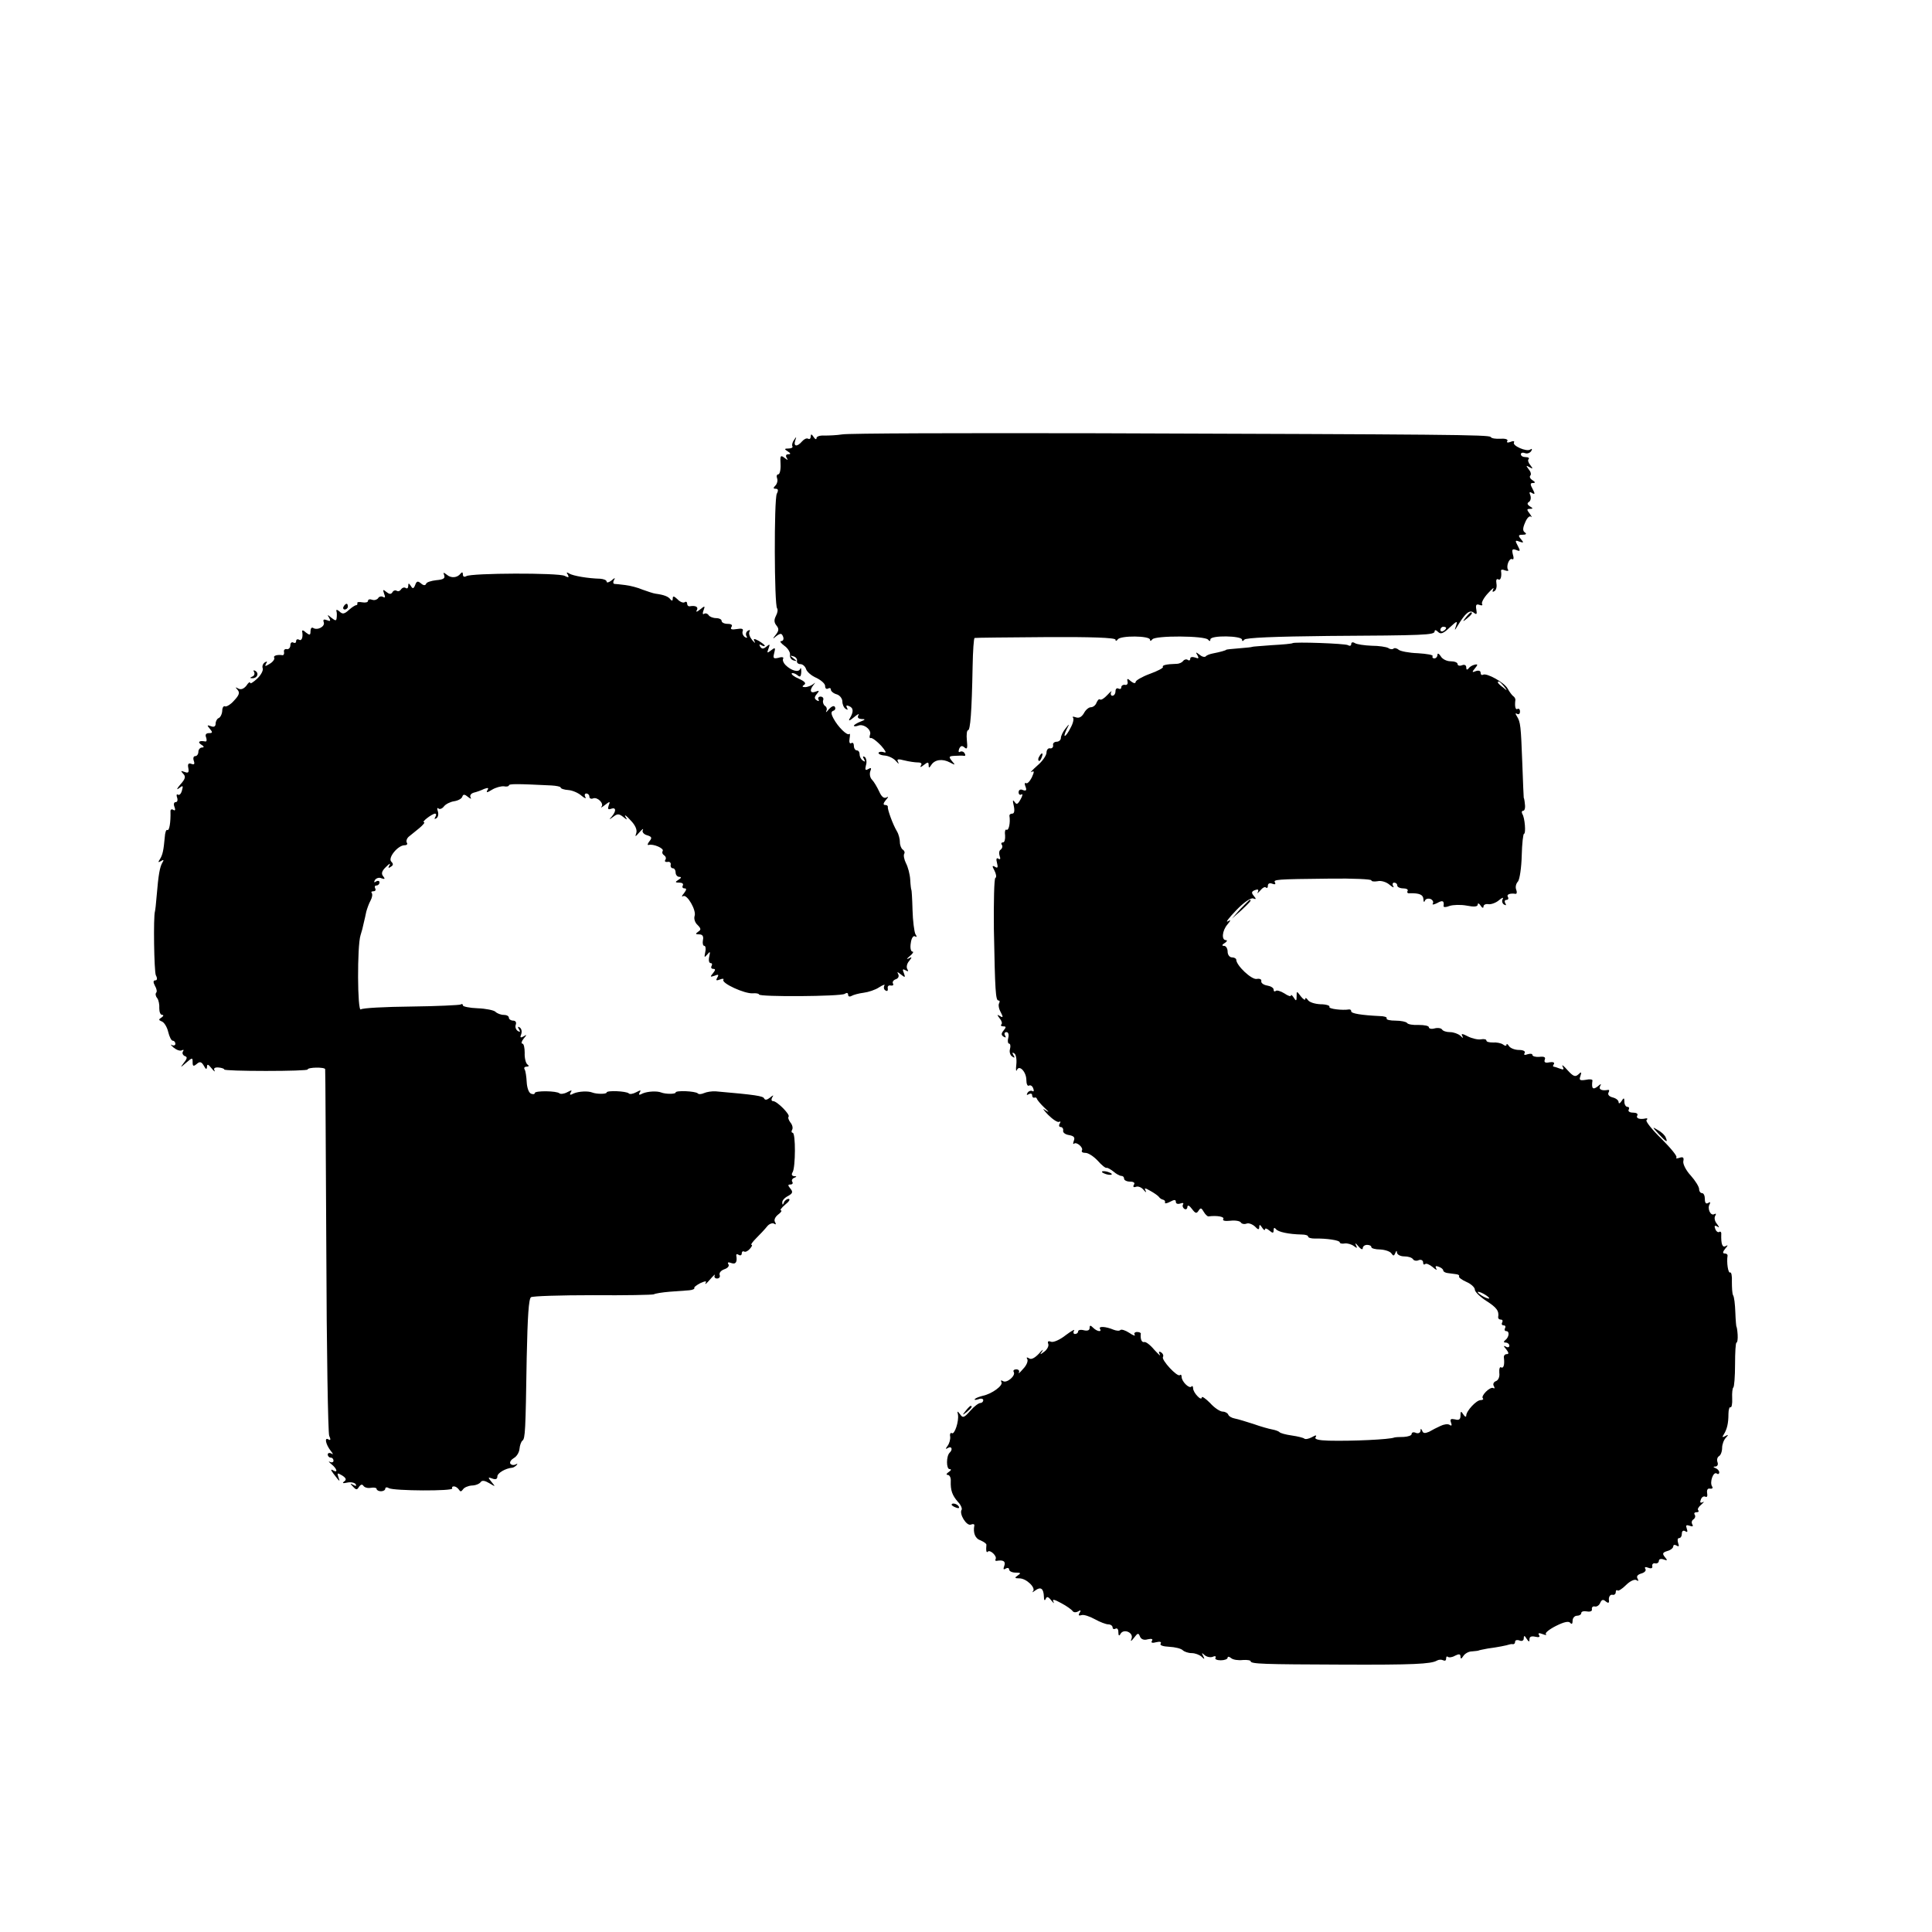 <?xml version="1.0" standalone="no"?>
<!DOCTYPE svg PUBLIC "-//W3C//DTD SVG 20010904//EN"
 "http://www.w3.org/TR/2001/REC-SVG-20010904/DTD/svg10.dtd">
<svg version="1.0" xmlns="http://www.w3.org/2000/svg"
 width="672pt" height="672pt" viewBox="0 0 672 672"
 preserveAspectRatio="xMidYMid meet">
<g transform="translate(0,672) scale(0.1,-0.1)"
fill="#000000" stroke="none">
<path d="M2929 5209 c-19 -3 -46 -4 -61 -4 -16 1 -28 -3 -28 -9 0 -6 -5 -4
-10 4 -7 11 -10 11 -10 2 0 -7 -4 -11 -9 -8 -5 3 -14 -1 -21 -9 -17 -20 -31
-19 -24 3 5 14 4 14 -4 2 -6 -8 -8 -18 -6 -22 3 -4 -3 -8 -13 -8 -15 0 -16 -2
-3 -10 11 -7 11 -10 2 -10 -8 0 -10 -5 -6 -12 6 -10 5 -10 -8 0 -13 10 -15 7
-13 -23 1 -19 -3 -35 -8 -35 -5 0 -7 -6 -4 -14 3 -7 0 -19 -6 -25 -8 -8 -8
-11 1 -11 9 0 10 -6 4 -17 -10 -20 -9 -389 1 -399 3 -4 2 -15 -4 -26 -7 -14
-7 -23 2 -34 9 -11 8 -18 -2 -31 -13 -16 -12 -17 2 -5 14 10 18 10 23 -3 3 -8
0 -15 -7 -15 -6 0 -1 -7 11 -16 12 -8 21 -23 20 -31 -2 -9 4 -18 12 -20 13 -4
13 -3 0 7 -13 10 -13 11 0 7 8 -2 14 -10 12 -16 -1 -6 4 -11 12 -11 8 0 17 -8
20 -18 3 -9 19 -23 36 -30 16 -8 30 -20 30 -28 0 -9 5 -12 10 -9 6 3 10 2 10
-4 0 -5 9 -13 20 -16 11 -3 20 -15 20 -25 0 -10 5 -22 12 -26 7 -4 8 -3 4 4
-4 8 -2 10 7 6 16 -6 17 -20 2 -44 -5 -9 1 -7 15 5 13 11 20 14 16 8 -5 -9 -1
-13 11 -14 14 0 14 -2 -4 -9 -13 -5 -23 -12 -23 -14 0 -3 7 -3 15 0 19 8 48
-15 41 -32 -3 -8 -1 -13 3 -11 5 1 21 -11 36 -27 14 -16 20 -26 11 -23 -8 3
-17 3 -20 -1 -2 -4 7 -9 21 -10 14 -1 32 -10 40 -20 8 -9 11 -11 7 -3 -6 11
-1 12 22 6 16 -4 37 -7 47 -7 11 0 15 -4 10 -11 -4 -7 0 -6 10 2 14 11 17 11
17 0 0 -11 2 -11 9 0 12 19 39 23 65 9 19 -10 20 -10 7 5 -12 15 -11 17 10 18
13 1 28 1 32 0 5 -1 6 3 2 9 -3 6 -11 8 -16 5 -5 -3 -6 1 -3 10 5 11 10 13 19
5 9 -8 11 -2 8 25 -2 19 0 35 4 35 8 0 13 62 16 222 1 54 4 99 7 99 3 1 114 2
248 3 156 1 242 -2 242 -9 0 -6 3 -5 8 1 9 14 112 13 112 -1 0 -6 3 -5 8 1 9
14 184 13 194 -1 5 -6 8 -6 8 1 0 15 110 13 110 -1 0 -6 3 -6 8 0 4 7 108 11
292 13 333 2 370 3 370 16 0 6 5 5 12 -2 9 -9 18 -6 41 16 24 22 27 24 22 7
-7 -20 -6 -20 6 0 26 43 41 55 55 44 10 -8 12 -6 9 11 -3 16 0 20 11 16 8 -3
12 -2 9 3 -3 5 6 22 21 38 14 15 22 22 18 14 -4 -9 -3 -12 4 -7 6 3 9 15 7 26
-2 12 0 18 6 15 8 -6 13 9 10 29 -1 5 5 6 14 2 9 -3 14 -2 10 3 -7 12 5 42 15
36 5 -3 6 5 2 17 -4 17 -2 20 12 15 14 -6 15 -4 5 15 -10 18 -9 20 6 14 15 -5
16 -4 5 9 -10 12 -9 15 6 15 12 0 15 3 8 8 -8 5 -8 15 1 35 6 15 15 24 20 20
5 -5 3 0 -4 10 -11 14 -11 17 0 17 12 0 12 2 0 9 -9 6 -10 11 -3 15 6 4 8 14
5 23 -5 11 -3 14 6 8 10 -6 11 -3 2 14 -9 16 -9 21 1 21 9 0 9 3 -2 10 -8 5
-11 12 -7 16 4 4 1 14 -6 22 -10 13 -9 14 3 7 12 -7 13 -6 3 7 -7 8 -10 18 -6
21 3 4 -1 7 -10 7 -10 0 -17 4 -17 10 0 5 6 7 14 4 8 -3 17 0 22 7 4 7 3 10
-4 5 -13 -8 -63 14 -56 25 3 5 -3 6 -12 2 -10 -4 -15 -2 -11 3 3 6 -7 9 -24 8
-16 -1 -31 1 -34 6 -5 8 -155 9 -1366 13 -471 1 -871 0 -890 -4z m2101 -673
c0 -3 -4 -8 -10 -11 -5 -3 -10 -1 -10 4 0 6 5 11 10 11 6 0 10 -2 10 -4z"/>
<path d="M1545 4719 c4 -11 -4 -15 -27 -17 -18 -2 -35 -7 -36 -13 -3 -6 -9 -6
-18 2 -11 9 -15 8 -20 -6 -5 -13 -9 -14 -15 -3 -7 10 -9 11 -9 0 0 -7 -4 -11
-9 -7 -5 3 -12 1 -16 -5 -4 -6 -10 -8 -15 -5 -5 3 -12 1 -15 -5 -5 -8 -11 -7
-21 1 -12 10 -13 9 -8 -6 5 -12 4 -16 -4 -11 -6 3 -14 1 -17 -5 -4 -5 -13 -8
-21 -5 -8 3 -14 1 -14 -4 0 -5 -9 -7 -20 -5 -11 2 -19 1 -17 -3 1 -4 -1 -7 -4
-7 -4 0 -16 -8 -26 -17 -15 -14 -22 -15 -32 -5 -7 6 -12 8 -11 2 2 -5 2 -16 1
-24 -1 -11 -4 -11 -18 0 -14 12 -16 12 -8 0 6 -11 4 -13 -8 -8 -11 4 -14 2
-11 -7 6 -15 -22 -30 -37 -20 -5 3 -9 -2 -9 -12 0 -14 -3 -14 -16 -4 -8 8 -14
9 -13 4 4 -21 -2 -35 -11 -29 -5 3 -10 1 -10 -5 0 -6 -4 -8 -10 -5 -5 3 -10
-1 -10 -9 0 -9 -6 -15 -12 -14 -7 2 -12 -3 -10 -10 1 -6 -1 -11 -5 -11 -19 3
-34 -2 -29 -9 2 -4 -4 -14 -16 -21 -15 -9 -18 -10 -13 0 6 8 4 10 -4 5 -7 -5
-10 -14 -7 -21 2 -7 -6 -23 -20 -36 -13 -12 -24 -19 -24 -14 0 5 -6 1 -13 -10
-9 -11 -19 -15 -28 -10 -11 6 -11 5 -3 -4 9 -10 6 -19 -12 -38 -12 -14 -27
-22 -31 -20 -5 3 -10 -4 -10 -16 -1 -12 -7 -23 -13 -25 -5 -2 -10 -11 -10 -19
0 -10 -6 -13 -16 -9 -14 5 -15 4 -4 -9 10 -12 10 -15 -3 -15 -11 0 -14 -6 -10
-15 3 -9 2 -15 -3 -14 -21 4 -28 -2 -14 -11 10 -6 11 -10 3 -10 -7 0 -13 -7
-13 -15 0 -8 -5 -15 -11 -15 -6 0 -8 -7 -5 -16 4 -11 2 -15 -8 -11 -10 4 -14
0 -11 -14 3 -16 0 -19 -13 -14 -14 5 -14 4 -5 -6 10 -10 8 -18 -10 -38 -12
-14 -14 -20 -5 -13 14 11 16 10 11 -7 -3 -12 -9 -18 -14 -15 -5 3 -6 -2 -3
-10 3 -9 1 -16 -5 -16 -6 0 -8 -7 -4 -17 4 -10 2 -14 -4 -10 -6 4 -11 1 -10
-6 1 -37 -4 -68 -11 -64 -4 3 -8 -9 -9 -26 -4 -44 -7 -60 -17 -76 -7 -10 -6
-12 4 -6 9 6 11 4 5 -5 -9 -15 -14 -42 -20 -115 -2 -27 -5 -52 -6 -55 -6 -18
-3 -208 3 -222 6 -11 5 -18 -2 -18 -7 0 -8 -6 -1 -19 6 -10 8 -21 4 -24 -3 -4
-2 -12 4 -19 5 -7 8 -23 7 -35 0 -13 4 -23 10 -23 6 0 5 -4 -2 -9 -11 -7 -11
-9 1 -14 8 -3 18 -19 22 -36 4 -17 11 -31 16 -31 5 0 9 -5 9 -11 0 -5 -6 -7
-12 -4 -7 4 -4 0 6 -9 10 -8 23 -13 29 -9 6 3 7 1 3 -5 -3 -5 0 -12 6 -15 10
-3 10 -8 -2 -23 -14 -19 -14 -19 8 0 21 18 22 18 22 1 0 -14 3 -15 14 -6 11
10 17 8 25 -6 7 -13 10 -14 11 -4 0 11 4 10 16 -5 8 -10 13 -14 10 -7 -4 7 1
11 14 10 11 -1 20 -4 20 -7 0 -3 65 -5 145 -5 80 0 145 2 145 5 0 8 60 9 61 1
1 -3 2 -287 4 -631 1 -344 6 -634 10 -644 6 -13 5 -17 -2 -13 -16 10 -10 -17
7 -39 9 -11 10 -15 3 -10 -7 4 -13 2 -13 -3 0 -6 5 -11 10 -11 6 0 10 -5 10
-11 0 -5 -6 -7 -12 -4 -7 4 -5 0 5 -8 20 -16 23 -32 5 -21 -8 5 -8 1 2 -12 22
-29 24 -30 17 -12 -5 15 -4 16 13 6 14 -9 16 -15 7 -21 -8 -6 -4 -7 10 -4 13
3 26 0 30 -5 4 -7 1 -8 -8 -3 -12 7 -12 5 -1 -6 11 -12 14 -12 21 0 6 8 11 9
15 3 4 -6 15 -9 26 -7 11 2 20 0 20 -4 0 -4 7 -8 15 -8 8 0 15 4 15 9 0 5 6 6
12 2 16 -10 228 -11 221 -1 -2 4 0 7 6 7 5 0 13 -5 17 -11 5 -8 8 -8 14 0 4 7
18 13 31 14 13 0 27 6 31 12 5 7 15 5 30 -4 22 -13 22 -13 8 4 -14 17 -13 18
3 12 11 -4 17 -2 17 8 0 11 28 28 52 30 3 0 10 4 15 9 4 5 3 6 -4 2 -6 -3 -14
-2 -18 3 -3 6 3 14 13 20 9 5 18 19 19 32 1 12 6 25 10 28 10 7 11 34 15 289
3 143 7 205 15 210 7 4 103 7 215 7 112 -1 207 1 212 3 5 3 30 7 55 9 25 2 56
4 68 5 12 1 20 5 18 8 -2 3 8 10 21 17 18 8 23 8 18 0 -3 -7 4 -1 16 13 12 14
19 20 16 14 -3 -6 1 -11 8 -11 8 0 12 6 9 13 -2 7 5 15 16 19 12 4 18 11 15
17 -5 7 -1 9 9 5 16 -6 22 3 18 26 -1 5 3 6 9 2 5 -3 10 -1 10 5 0 6 3 9 8 7
4 -3 13 1 20 9 7 8 10 14 6 14 -4 0 4 11 17 24 13 13 30 31 37 40 7 9 18 13
24 10 7 -5 8 -2 4 5 -5 7 0 18 10 26 11 8 15 15 10 15 -4 0 2 9 15 20 13 10
19 19 12 20 -6 0 -14 -6 -16 -12 -4 -10 -6 -10 -6 -1 -1 7 8 17 20 23 16 9 18
14 8 26 -9 11 -9 14 0 14 7 0 10 4 7 9 -4 5 0 12 6 14 10 4 10 6 0 6 -8 1 -10
6 -5 14 10 16 11 137 0 137 -4 0 -5 5 -2 10 4 6 1 18 -6 26 -6 8 -9 17 -6 20
6 7 -40 54 -54 54 -6 0 -7 6 -3 13 6 9 4 9 -8 -1 -10 -8 -17 -9 -20 -3 -3 9
-31 13 -168 25 -14 1 -32 -2 -41 -6 -9 -4 -19 -5 -22 -1 -9 8 -77 11 -77 3 0
-6 -35 -6 -50 0 -15 6 -47 4 -64 -3 -13 -7 -16 -6 -11 3 6 9 3 9 -12 1 -11 -6
-23 -8 -26 -4 -9 8 -77 11 -77 3 0 -6 -35 -6 -50 0 -15 6 -47 4 -64 -3 -13 -7
-16 -6 -11 3 6 9 3 9 -12 1 -11 -6 -23 -7 -27 -4 -9 9 -86 10 -86 1 0 -4 -6
-5 -13 -2 -8 3 -14 21 -15 40 -1 19 -4 39 -7 44 -4 6 0 10 7 10 8 0 9 3 2 8
-5 4 -10 22 -9 40 0 17 -3 32 -8 32 -5 0 -3 8 4 17 12 14 12 16 0 8 -11 -6
-13 -4 -8 8 3 9 1 19 -5 23 -7 5 -8 2 -3 -6 6 -9 4 -11 -4 -6 -7 5 -10 14 -7
22 3 8 -1 14 -9 14 -8 0 -15 5 -15 10 0 6 -8 10 -18 10 -10 0 -23 5 -29 11 -5
5 -33 11 -62 12 -28 1 -51 6 -51 10 0 5 -4 6 -8 3 -4 -2 -82 -6 -172 -7 -91
-1 -170 -5 -175 -10 -12 -9 -13 221 -1 258 4 12 9 31 11 42 3 12 7 30 9 40 3
11 9 28 15 39 6 11 7 22 4 26 -3 3 -1 6 6 6 7 0 9 5 6 10 -3 6 -1 10 4 10 6 0
11 5 11 11 0 5 -5 7 -12 3 -7 -5 -8 -3 -4 5 5 7 15 10 23 6 12 -4 13 -2 6 7
-8 9 -5 19 10 33 11 11 16 14 12 6 -6 -10 -4 -12 4 -6 9 5 10 10 2 18 -13 13
23 57 46 57 8 0 12 4 8 9 -3 6 0 15 7 21 7 6 24 19 37 30 13 11 20 20 16 20
-11 0 27 29 38 30 5 0 5 -5 1 -12 -4 -7 -3 -8 4 -4 6 4 8 14 5 24 -3 9 -3 14
2 10 4 -4 13 -1 19 7 6 8 22 16 35 18 14 2 27 9 29 16 3 9 8 9 20 -1 9 -7 13
-8 9 -2 -4 7 1 14 11 17 9 2 26 8 36 13 14 5 17 4 11 -5 -5 -9 0 -8 16 2 13 8
32 13 42 12 9 -2 17 0 17 3 0 6 27 6 148 0 17 -1 32 -4 32 -7 0 -4 12 -8 27
-9 14 -1 35 -10 46 -20 11 -9 17 -11 13 -4 -4 6 -2 12 3 12 6 0 11 -5 11 -11
0 -6 6 -9 13 -6 15 6 39 -18 29 -29 -4 -5 2 -2 12 6 18 14 19 13 13 -2 -4 -12
-2 -15 9 -11 17 6 18 -8 2 -27 -11 -12 -10 -12 5 -1 14 11 20 11 34 0 15 -12
16 -12 8 1 -4 8 4 3 18 -13 17 -17 24 -34 20 -45 -5 -14 -3 -13 11 3 10 11 15
15 12 8 -4 -6 3 -15 14 -18 17 -5 19 -9 9 -21 -7 -9 -8 -14 -3 -13 16 5 55
-12 49 -21 -3 -5 -1 -11 5 -15 6 -4 8 -11 4 -16 -3 -5 0 -8 8 -7 7 2 12 -3 11
-9 -2 -7 2 -13 7 -13 6 0 10 -7 10 -15 0 -8 6 -15 13 -15 8 0 7 -4 -3 -10 -13
-8 -12 -10 3 -10 10 0 15 -4 12 -10 -3 -5 -1 -10 6 -10 8 0 7 -5 -2 -17 -8 -9
-9 -14 -3 -10 14 8 47 -50 40 -69 -3 -9 1 -23 10 -31 13 -13 13 -17 2 -24 -10
-7 -9 -9 4 -9 11 0 16 -6 13 -20 -2 -11 0 -20 5 -20 4 0 6 -10 3 -22 -4 -19
-3 -20 7 -8 10 12 11 11 7 -7 -3 -13 -1 -23 5 -23 5 0 6 -4 3 -10 -3 -5 -1
-10 6 -10 8 0 8 -4 -1 -15 -11 -13 -10 -14 5 -9 14 6 16 4 10 -6 -6 -10 -4
-12 9 -7 9 4 15 3 12 -1 -7 -12 74 -49 102 -47 12 1 22 -1 22 -4 0 -9 283 -7
298 2 7 5 12 4 12 -3 0 -6 5 -8 12 -4 7 4 26 9 42 11 16 2 41 10 54 19 14 9
22 11 18 6 -3 -6 -2 -14 4 -17 6 -4 9 -1 8 7 -2 7 3 12 10 10 8 -1 11 2 8 7
-3 5 1 12 10 15 9 3 12 11 8 18 -5 9 -2 8 9 -1 15 -12 17 -12 11 4 -6 14 -4
16 6 10 9 -5 11 -4 6 4 -4 6 -2 19 6 28 11 14 11 16 -2 9 -8 -4 -6 0 4 8 11 9
15 16 10 16 -6 0 -9 13 -6 30 2 17 9 27 15 23 6 -4 7 -1 1 8 -4 8 -9 46 -10
84 -1 39 -3 70 -4 70 -1 0 -3 16 -4 35 -1 19 -8 45 -15 58 -6 12 -9 27 -6 32
3 5 1 11 -5 15 -5 3 -10 15 -10 26 0 10 -4 27 -10 37 -15 25 -33 76 -32 85 1
4 -3 7 -9 7 -8 0 -7 6 2 17 10 11 10 14 2 9 -9 -4 -17 3 -25 21 -7 15 -18 34
-25 41 -7 7 -9 20 -6 29 5 12 3 14 -7 8 -10 -6 -12 -3 -8 13 4 12 1 25 -4 29
-7 4 -8 1 -3 -7 5 -9 4 -11 -3 -6 -7 4 -12 14 -12 22 0 8 -4 14 -10 14 -5 0
-10 7 -10 16 0 8 -4 13 -9 9 -6 -3 -8 4 -6 16 2 12 2 19 -1 16 -7 -7 -39 24
-55 54 -9 17 -9 24 0 27 6 2 8 8 5 13 -3 6 -12 2 -21 -8 -8 -10 -12 -13 -9 -6
4 6 1 15 -5 18 -5 4 -8 13 -6 19 3 7 -1 13 -9 13 -7 0 -10 -5 -7 -10 3 -6 1
-7 -6 -3 -9 6 -9 11 0 22 10 12 9 13 -5 8 -18 -7 -21 6 -6 24 7 9 7 9 -2 2 -7
-5 -19 -10 -28 -10 -10 0 -11 3 -3 8 8 5 2 12 -18 21 -17 7 -28 16 -25 19 3 2
11 0 19 -6 10 -9 13 -6 14 11 0 12 -1 17 -4 10 -5 -13 -31 -6 -51 14 -7 7 -11
17 -8 22 3 5 -4 7 -16 3 -18 -4 -20 -2 -15 17 5 19 3 20 -11 9 -14 -11 -15
-10 -9 6 6 16 5 17 -7 7 -11 -9 -16 -9 -22 0 -4 8 -3 9 4 5 7 -4 12 -5 12 -2
0 3 -10 10 -21 17 -17 9 -20 8 -14 -3 3 -7 0 -4 -9 6 -8 10 -13 23 -9 29 3 6
1 7 -6 3 -6 -4 -8 -12 -5 -18 5 -7 2 -8 -5 -4 -7 5 -10 14 -8 20 4 9 -3 11
-20 8 -18 -3 -24 -1 -19 7 5 7 0 11 -13 11 -12 0 -21 5 -21 10 0 6 -9 10 -19
10 -11 0 -23 5 -26 10 -4 6 -11 8 -16 5 -5 -4 -6 2 -2 12 6 16 5 17 -12 3 -11
-9 -16 -10 -11 -2 6 11 -5 17 -26 13 -5 0 -8 4 -8 10 0 5 -4 8 -9 4 -5 -3 -17
2 -25 11 -12 11 -16 12 -16 2 0 -8 -3 -9 -8 -3 -7 10 -22 16 -52 20 -8 1 -28
8 -45 14 -16 7 -43 14 -60 16 -16 2 -34 4 -38 4 -5 1 -5 7 -1 14 5 8 2 8 -9
-2 -9 -7 -17 -9 -17 -4 0 5 -10 9 -22 10 -43 1 -95 10 -108 18 -9 6 -11 4 -5
-4 5 -10 3 -11 -11 -4 -22 11 -324 10 -342 -1 -7 -4 -12 -2 -12 6 0 8 -3 9 -8
3 -11 -15 -33 -17 -48 -4 -12 9 -13 9 -9 -2z"/>
<path d="M1195 4610 c-3 -5 -1 -10 4 -10 6 0 11 5 11 10 0 6 -2 10 -4 10 -3 0
-8 -4 -11 -10z"/>
<path d="M5099 4573 c-13 -16 -12 -17 4 -4 16 13 21 21 13 21 -2 0 -10 -8 -17
-17z"/>
<path d="M4496 4483 c-2 -2 -34 -5 -72 -7 -38 -3 -69 -5 -69 -6 0 -1 -20 -3
-45 -5 -25 -2 -45 -4 -45 -5 0 -2 -21 -8 -47 -13 -10 -2 -21 -6 -24 -10 -4 -4
-14 -1 -22 6 -13 10 -14 9 -7 -2 6 -11 4 -13 -8 -8 -10 3 -17 2 -17 -4 0 -6
-4 -8 -9 -4 -5 3 -12 1 -16 -4 -3 -5 -13 -10 -23 -10 -36 -1 -51 -5 -47 -11 2
-3 -18 -14 -46 -24 -27 -10 -49 -23 -49 -28 0 -6 -7 -5 -16 2 -12 11 -15 11
-12 -1 2 -8 -3 -13 -9 -11 -7 1 -13 -3 -13 -9 0 -5 -4 -7 -10 -4 -5 3 -10 -1
-10 -9 0 -9 -5 -16 -11 -16 -5 0 -7 6 -4 13 4 6 -2 2 -13 -10 -11 -12 -22 -19
-26 -16 -3 3 -8 -2 -12 -11 -3 -9 -12 -16 -20 -16 -7 0 -18 -9 -24 -21 -8 -13
-17 -18 -28 -14 -9 3 -13 3 -10 -1 4 -3 1 -19 -8 -35 -17 -34 -30 -40 -14 -6
11 21 10 21 -4 3 -9 -11 -16 -26 -16 -33 0 -7 -7 -13 -15 -13 -8 0 -14 -6 -12
-12 1 -7 -4 -12 -10 -11 -7 2 -13 -5 -13 -15 0 -9 -14 -30 -32 -45 -18 -16
-27 -26 -20 -22 10 5 10 1 1 -19 -7 -14 -16 -23 -20 -20 -5 3 -6 -3 -2 -12 5
-13 2 -16 -9 -12 -8 4 -15 1 -15 -8 0 -7 5 -11 10 -7 5 3 4 -5 -3 -17 -10 -18
-14 -20 -21 -9 -7 9 -7 5 -3 -13 4 -18 2 -28 -5 -28 -6 0 -10 -3 -10 -7 4 -24
-2 -53 -10 -49 -4 3 -7 -6 -5 -19 1 -14 -2 -25 -7 -25 -6 0 -8 -4 -4 -9 3 -5
1 -12 -4 -16 -6 -3 -7 -13 -4 -22 4 -10 2 -14 -4 -10 -7 5 -9 -1 -5 -15 4 -15
2 -19 -7 -13 -10 6 -11 3 -2 -13 6 -12 8 -23 3 -26 -4 -2 -6 -82 -5 -178 4
-215 6 -248 16 -248 5 0 5 -4 2 -10 -3 -5 -1 -19 6 -31 9 -17 8 -20 -3 -13
-10 6 -11 5 -1 -8 7 -8 10 -18 6 -21 -3 -4 -1 -7 7 -7 10 0 10 -3 1 -14 -9
-11 -9 -16 0 -22 8 -4 9 -3 5 4 -4 7 -2 12 5 12 6 0 9 -8 6 -20 -3 -11 -1 -20
3 -20 4 0 6 -8 3 -19 -3 -10 1 -22 8 -26 8 -6 10 -4 4 5 -5 8 -4 11 3 6 6 -3
9 -21 7 -39 -2 -17 -1 -26 2 -19 8 20 33 -6 33 -35 0 -13 4 -22 9 -19 5 3 12
-1 15 -10 3 -8 2 -12 -3 -9 -5 3 -13 0 -17 -6 -4 -8 -3 -9 4 -5 7 4 12 2 12
-3 0 -6 3 -10 8 -9 4 2 8 0 9 -5 2 -4 13 -18 26 -30 17 -16 18 -18 2 -8 -11 8
-6 1 10 -16 17 -17 34 -28 39 -25 5 3 6 0 2 -6 -4 -7 -2 -12 3 -12 6 0 10 -6
9 -12 -2 -7 7 -14 20 -16 17 -3 22 -8 17 -20 -3 -9 -3 -13 1 -10 8 8 34 -14
27 -24 -2 -5 3 -8 13 -8 9 0 28 -12 42 -27 14 -16 28 -27 31 -25 3 1 14 -5 24
-13 9 -8 22 -15 27 -15 6 0 10 -4 10 -10 0 -5 9 -10 21 -10 12 0 18 -4 13 -11
-4 -7 -1 -10 7 -7 8 3 20 -2 27 -11 8 -9 10 -10 7 -3 -6 11 -3 11 16 0 13 -7
27 -17 30 -21 3 -5 10 -9 15 -10 5 -1 8 -6 6 -10 -1 -4 7 -3 18 3 15 8 20 8
20 -1 0 -6 7 -8 16 -5 8 3 12 2 9 -3 -3 -5 -1 -12 5 -16 5 -3 10 0 10 7 1 8 7
5 16 -7 12 -16 16 -17 23 -6 7 11 10 10 18 -4 5 -9 13 -16 16 -16 30 4 57 -1
52 -9 -4 -6 6 -8 25 -6 17 2 33 -1 36 -6 3 -5 12 -7 20 -4 7 3 20 -2 29 -10
11 -12 15 -12 15 -2 0 10 3 9 10 -2 5 -8 10 -11 10 -6 0 5 7 3 15 -4 12 -10
15 -10 15 1 0 9 3 10 8 4 7 -10 44 -18 90 -19 12 0 22 -3 22 -7 0 -4 10 -7 23
-7 41 1 87 -6 87 -13 0 -4 8 -6 18 -4 9 1 23 -3 31 -9 12 -9 13 -8 7 4 -4 8 0
6 8 -4 9 -11 16 -14 16 -8 0 7 7 12 15 12 8 0 15 -3 15 -8 0 -4 14 -8 31 -8
17 -1 35 -7 39 -14 6 -9 9 -9 13 1 4 10 6 10 6 2 1 -7 12 -13 25 -13 14 0 27
-4 31 -10 3 -5 12 -7 20 -3 8 3 15 -1 15 -8 0 -7 3 -9 7 -6 3 4 15 -1 26 -10
11 -10 17 -12 13 -6 -5 9 -2 11 8 7 9 -3 16 -9 16 -13 0 -4 7 -8 15 -9 8 -1
22 -3 30 -4 8 -1 12 -4 10 -8 -2 -3 10 -12 26 -19 16 -7 29 -19 29 -27 0 -7
18 -25 40 -39 36 -23 45 -35 41 -57 0 -5 4 -8 10 -8 5 0 7 -4 4 -10 -3 -5 -1
-10 5 -10 6 0 8 -4 5 -10 -3 -5 -1 -10 4 -10 13 0 10 -22 -4 -32 -6 -5 -5 -8
3 -8 6 0 12 -5 12 -11 0 -5 -6 -7 -12 -3 -9 5 -9 2 1 -9 9 -12 10 -17 2 -17
-7 0 -11 -6 -10 -12 3 -25 -1 -39 -10 -34 -4 3 -7 -5 -6 -19 2 -13 -3 -26 -12
-29 -8 -3 -11 -11 -7 -17 4 -7 3 -10 -2 -7 -11 6 -45 -28 -36 -36 3 -3 -1 -6
-8 -6 -15 0 -50 -38 -50 -54 0 -6 -5 -4 -10 4 -8 13 -10 12 -10 -4 0 -13 -5
-17 -19 -13 -15 3 -18 1 -14 -11 4 -10 2 -13 -5 -8 -6 4 -20 2 -32 -4 -11 -5
-29 -14 -39 -20 -14 -6 -21 -6 -24 3 -4 9 -6 9 -6 0 -1 -7 -8 -10 -16 -7 -8 4
-15 2 -15 -4 0 -5 -12 -9 -27 -10 -16 0 -30 -1 -33 -2 -16 -7 -148 -13 -228
-11 -36 1 -51 5 -46 12 5 8 1 8 -13 0 -11 -6 -23 -8 -26 -5 -3 3 -23 8 -44 11
-21 3 -40 8 -43 12 -3 3 -14 7 -25 9 -11 2 -40 10 -65 19 -25 8 -54 17 -65 19
-11 2 -21 8 -23 14 -2 5 -11 10 -19 10 -9 0 -29 13 -44 30 -16 16 -29 25 -29
19 0 -6 -7 -4 -15 5 -8 8 -15 20 -15 27 0 7 -3 10 -6 6 -8 -8 -34 18 -34 34 0
7 -3 9 -6 6 -9 -8 -65 53 -59 63 3 5 0 12 -6 16 -8 5 -10 2 -5 -7 4 -8 -4 0
-19 16 -14 17 -30 29 -35 27 -9 -2 -14 10 -12 29 1 3 -5 6 -13 6 -8 0 -12 -5
-8 -10 3 -5 -6 -2 -19 7 -14 9 -27 13 -31 10 -3 -4 -14 -3 -24 1 -26 11 -53
13 -47 3 8 -12 -10 -10 -24 4 -9 9 -12 9 -12 -1 0 -8 -7 -11 -20 -8 -11 3 -20
1 -20 -4 0 -5 -5 -9 -11 -9 -5 0 -7 5 -3 12 4 6 -9 -1 -29 -16 -20 -16 -43
-26 -51 -23 -10 4 -13 1 -10 -7 3 -7 -3 -19 -13 -27 -16 -12 -17 -12 -8 1 6 9
0 5 -11 -8 -14 -15 -27 -22 -34 -17 -8 5 -11 4 -7 -2 4 -6 -2 -22 -14 -34 -11
-13 -18 -19 -15 -13 3 6 -1 11 -9 11 -8 0 -12 -4 -9 -9 8 -13 -24 -40 -37 -32
-7 4 -9 3 -6 -3 8 -12 -34 -42 -65 -48 -11 -3 -23 -7 -27 -11 -3 -4 2 -4 12
-1 9 4 17 2 17 -3 0 -6 -5 -10 -10 -10 -6 0 -22 -12 -35 -27 -21 -24 -26 -26
-35 -13 -10 13 -11 13 -8 0 4 -24 -12 -71 -21 -65 -5 3 -8 -3 -6 -12 1 -10 -3
-24 -9 -32 -8 -11 -8 -13 2 -7 12 7 17 -6 5 -17 -12 -12 -12 -57 0 -57 7 0 6
-4 -3 -10 -8 -5 -10 -10 -4 -10 7 0 12 -10 11 -22 -1 -32 5 -49 25 -72 10 -10
15 -23 13 -27 -10 -14 17 -58 32 -52 7 3 13 2 12 -3 -5 -26 3 -46 22 -52 11
-5 20 -11 20 -15 -2 -20 0 -30 5 -24 8 8 33 -16 27 -26 -2 -4 -1 -7 4 -6 23 4
32 -2 26 -18 -4 -11 -3 -14 5 -9 7 4 12 2 12 -3 0 -6 10 -11 23 -11 18 0 19
-2 7 -10 -12 -8 -11 -10 6 -10 24 0 58 -33 47 -45 -5 -5 -1 -4 8 3 19 14 29 7
30 -22 0 -12 3 -15 6 -8 4 10 9 9 20 -5 8 -10 11 -12 7 -4 -5 10 3 8 27 -5 19
-10 37 -23 40 -28 4 -5 12 -5 19 -1 9 6 11 4 5 -5 -5 -8 -3 -11 6 -8 8 3 29
-4 47 -14 18 -10 39 -18 47 -18 8 0 15 -5 15 -11 0 -5 5 -7 10 -4 6 3 10 -2
10 -12 0 -13 3 -15 8 -5 12 18 45 3 38 -17 -5 -12 -2 -11 9 3 12 16 15 17 20
4 4 -10 14 -14 27 -10 14 3 19 1 15 -5 -5 -7 1 -9 15 -5 13 3 19 1 15 -5 -4
-6 9 -10 30 -11 20 -1 41 -6 47 -12 5 -5 19 -10 31 -10 12 0 27 -6 34 -12 11
-11 12 -10 6 2 -6 12 -5 12 5 3 7 -6 19 -9 28 -6 8 4 13 2 10 -3 -4 -5 5 -9
18 -9 13 0 24 4 24 9 0 5 6 4 13 -2 6 -5 24 -8 40 -6 15 1 27 -1 27 -4 0 -10
44 -11 320 -12 244 -1 308 2 328 14 7 4 16 4 22 1 6 -3 10 -1 10 6 0 7 3 9 6
6 4 -3 15 -2 25 4 14 7 19 6 19 -3 0 -9 3 -9 10 2 5 8 18 16 30 16 11 1 21 2
23 3 1 1 16 4 32 7 32 4 67 11 75 14 3 1 8 2 13 1 4 0 7 3 7 9 0 5 7 7 15 4 9
-4 15 0 15 7 0 11 3 11 10 -1 8 -12 10 -12 10 -1 0 8 7 11 20 8 13 -3 18 -1
13 6 -4 7 0 8 13 3 10 -4 15 -4 11 0 -4 4 12 17 36 29 28 14 44 17 49 10 5 -6
8 -3 8 8 0 9 7 17 15 17 8 0 15 4 15 9 0 6 9 8 20 6 11 -2 19 1 17 8 -1 7 4
11 11 9 7 -1 15 5 18 13 5 11 10 13 19 5 10 -8 13 -6 11 7 0 10 5 17 12 16 6
-2 12 2 12 9 0 6 3 9 6 6 3 -3 16 5 30 19 13 13 29 21 36 17 7 -5 8 -3 4 5 -5
8 0 14 13 18 11 3 18 10 14 16 -4 6 0 8 10 4 10 -4 16 -2 14 6 -1 7 4 11 11 9
6 -1 12 3 12 9 0 6 7 8 16 5 14 -5 15 -4 5 8 -10 12 -8 16 8 21 12 3 21 11 21
16 0 6 5 7 12 3 8 -5 9 -2 5 9 -3 10 -2 17 3 17 6 0 10 7 10 16 0 9 5 12 12 8
7 -5 9 -2 5 9 -4 12 -2 14 10 10 10 -4 14 -2 9 5 -3 6 -2 13 4 17 6 4 8 11 5
16 -4 5 -1 9 6 9 7 0 9 3 6 7 -4 3 1 12 11 20 9 8 11 12 5 8 -9 -4 -11 -1 -7
9 3 9 10 13 16 10 5 -3 8 2 6 12 -2 12 2 18 10 16 8 -1 11 2 7 8 -9 14 4 52
16 45 5 -4 9 -2 9 4 0 5 -6 12 -12 14 -10 4 -10 6 -1 6 7 1 10 7 7 15 -3 8 -1
17 5 21 6 3 11 16 11 29 0 12 6 28 13 35 10 11 9 12 -2 6 -10 -6 -12 -4 -5 6
11 18 16 38 16 71 0 15 4 26 7 23 4 -2 7 12 6 31 -1 19 1 36 4 38 3 2 6 38 6
80 0 42 2 76 5 76 3 0 5 12 4 28 -1 15 -3 27 -4 27 -1 0 -3 23 -4 50 -1 28 -4
55 -8 60 -3 6 -4 27 -4 47 1 20 -2 34 -6 32 -7 -4 -13 35 -9 59 0 4 -4 7 -10
7 -8 0 -7 6 2 17 10 11 10 14 2 9 -12 -7 -17 6 -16 41 1 7 -3 11 -7 8 -4 -3
-11 2 -14 11 -4 10 -2 13 7 8 8 -6 8 -3 -1 9 -8 9 -10 22 -6 28 4 7 3 9 -3 6
-13 -8 -26 20 -16 35 3 7 1 8 -5 4 -8 -5 -12 0 -12 13 0 12 -4 21 -10 21 -5 0
-10 6 -10 14 0 8 -13 29 -29 47 -16 17 -28 40 -26 50 3 13 -1 16 -13 12 -9 -3
-14 -3 -11 1 4 4 -20 33 -52 65 -33 32 -56 61 -52 65 5 4 3 7 -2 6 -21 -5 -36
0 -30 10 3 6 -3 10 -15 10 -12 0 -18 5 -15 10 3 6 1 10 -4 10 -6 0 -11 8 -11
18 0 14 -2 15 -10 2 -5 -8 -10 -10 -10 -4 0 7 -9 14 -21 17 -12 3 -18 10 -14
17 3 6 3 10 -2 9 -22 -4 -34 2 -27 14 5 8 2 8 -9 -2 -17 -13 -22 -7 -18 21 0
4 -10 5 -24 2 -20 -3 -23 -1 -18 13 5 15 3 16 -7 6 -11 -10 -18 -7 -38 15 -13
15 -21 21 -17 13 6 -11 4 -13 -9 -8 -10 4 -20 7 -22 7 -3 0 -3 4 1 9 3 6 -4 8
-16 6 -14 -3 -19 0 -16 9 4 9 -2 12 -19 10 -13 -1 -24 2 -24 7 0 4 -7 5 -17 2
-10 -4 -14 -2 -10 4 4 6 -4 11 -19 11 -15 0 -30 6 -35 13 -5 8 -9 10 -9 5 0
-5 -6 -4 -12 1 -7 5 -23 8 -35 7 -13 0 -23 2 -23 7 0 4 -8 6 -19 4 -10 -2 -31
3 -45 10 -19 10 -25 11 -20 2 5 -9 3 -9 -7 1 -7 6 -23 12 -35 12 -13 0 -25 4
-28 9 -3 5 -15 7 -26 4 -11 -3 -20 -1 -20 4 0 5 -16 8 -35 8 -20 -1 -38 2 -41
7 -3 4 -21 8 -40 8 -19 0 -33 3 -31 8 3 4 -9 8 -26 8 -62 3 -97 9 -97 16 0 5
-3 7 -7 7 -25 -4 -73 2 -69 9 3 4 -11 9 -31 9 -20 1 -39 7 -44 15 -5 7 -9 9
-9 3 0 -5 -7 -1 -15 9 -15 20 -15 20 -15 0 0 -16 -2 -17 -10 -4 -5 8 -10 12
-10 7 0 -4 -10 -1 -23 8 -13 8 -27 12 -30 8 -4 -3 -7 -1 -7 5 0 6 -10 12 -22
14 -13 2 -22 9 -21 15 2 7 -6 10 -16 8 -18 -3 -71 47 -71 67 0 4 -7 8 -15 8
-8 0 -15 9 -15 20 0 11 -6 20 -12 20 -9 0 -8 4 2 10 8 5 10 10 4 10 -16 0 -13
33 5 54 13 16 13 18 1 11 -8 -4 5 13 30 39 26 27 50 44 59 41 11 -4 11 -2 2 9
-9 11 -8 15 4 20 11 4 14 2 10 -7 -4 -6 0 -4 8 5 8 10 17 15 20 11 4 -3 7 -1
7 6 0 8 6 11 16 7 8 -3 12 -2 9 4 -7 11 0 12 193 14 78 1 142 -2 142 -6 0 -4
10 -5 22 -3 12 3 31 -3 42 -13 11 -9 16 -11 12 -4 -4 6 -2 12 3 12 6 0 11 -4
11 -10 0 -5 9 -10 21 -10 11 0 18 -4 15 -9 -3 -5 0 -9 7 -8 34 1 47 -5 48 -20
0 -10 3 -13 5 -6 3 7 12 9 20 6 7 -3 11 -10 8 -15 -4 -6 3 -5 15 1 19 11 25 8
22 -11 0 -4 9 -4 21 1 12 4 39 5 60 1 25 -5 38 -4 38 4 0 6 5 4 10 -4 5 -8 10
-10 10 -3 0 6 8 10 18 8 9 -1 26 5 36 14 11 9 16 11 13 4 -4 -6 -2 -15 4 -19
8 -4 9 -3 5 4 -4 7 -2 12 4 12 6 0 8 5 5 10 -6 9 7 14 27 11 4 0 5 6 2 14 -4
9 -1 22 6 29 6 8 12 49 13 90 1 42 5 76 8 76 7 0 3 56 -6 69 -3 6 -2 11 3 11
5 0 8 10 6 23 -1 12 -3 22 -4 22 0 0 -3 54 -5 120 -5 131 -6 143 -19 164 -6 9
-5 12 1 8 5 -3 10 0 10 8 0 8 -4 12 -9 9 -7 -4 -10 10 -7 32 0 4 -3 10 -8 13
-4 3 -13 15 -19 26 -11 21 -74 56 -86 48 -5 -2 -8 1 -8 7 0 7 -7 9 -16 6 -14
-6 -15 -4 -4 9 11 13 11 16 -1 13 -8 -2 -17 -7 -21 -13 -5 -6 -8 -5 -8 4 0 7
-6 11 -15 7 -8 -3 -15 -1 -15 4 0 6 -11 10 -25 10 -13 0 -29 8 -34 18 -6 9
-11 11 -11 5 0 -7 -5 -13 -11 -13 -5 0 -8 3 -6 8 3 4 -20 8 -51 10 -31 1 -61
7 -67 12 -7 6 -15 7 -18 4 -3 -3 -11 -3 -18 2 -7 4 -33 8 -58 8 -25 1 -52 5
-58 9 -8 5 -13 3 -13 -3 0 -6 -5 -8 -11 -4 -11 6 -187 12 -193 7z m735 -150
c13 -16 12 -17 -3 -4 -10 7 -18 15 -18 17 0 8 8 3 21 -13z m-51 -2129 c0 -2
-9 0 -20 6 -11 6 -20 13 -20 16 0 2 9 0 20 -6 11 -6 20 -13 20 -16z"/>
<path d="M884 4382 c3 -5 0 -13 -6 -15 -9 -4 -10 -6 -1 -6 17 -1 25 16 12 25
-7 4 -9 3 -5 -4z"/>
<path d="M3615 4089 c-4 -6 -5 -12 -2 -15 2 -3 7 2 10 11 7 17 1 20 -8 4z"/>
<path d="M4314 3558 l-29 -33 33 29 c30 28 37 36 29 36 -2 0 -16 -15 -33 -32z"/>
<path d="M5769 2776 c27 -29 33 -32 25 -13 -2 7 -14 19 -27 26 -21 13 -21 12
2 -13z"/>
<path d="M3834 2642 c4 -3 14 -7 22 -8 9 -1 13 0 10 4 -4 3 -14 7 -22 8 -9 1
-13 0 -10 -4z"/>
<path d="M3359 1813 c-13 -16 -12 -17 4 -4 16 13 21 21 13 21 -2 0 -10 -8 -17
-17z"/>
<path d="M3310 1486 c0 -2 7 -7 16 -10 8 -3 12 -2 9 4 -6 10 -25 14 -25 6z"/>
</g>
</svg>
